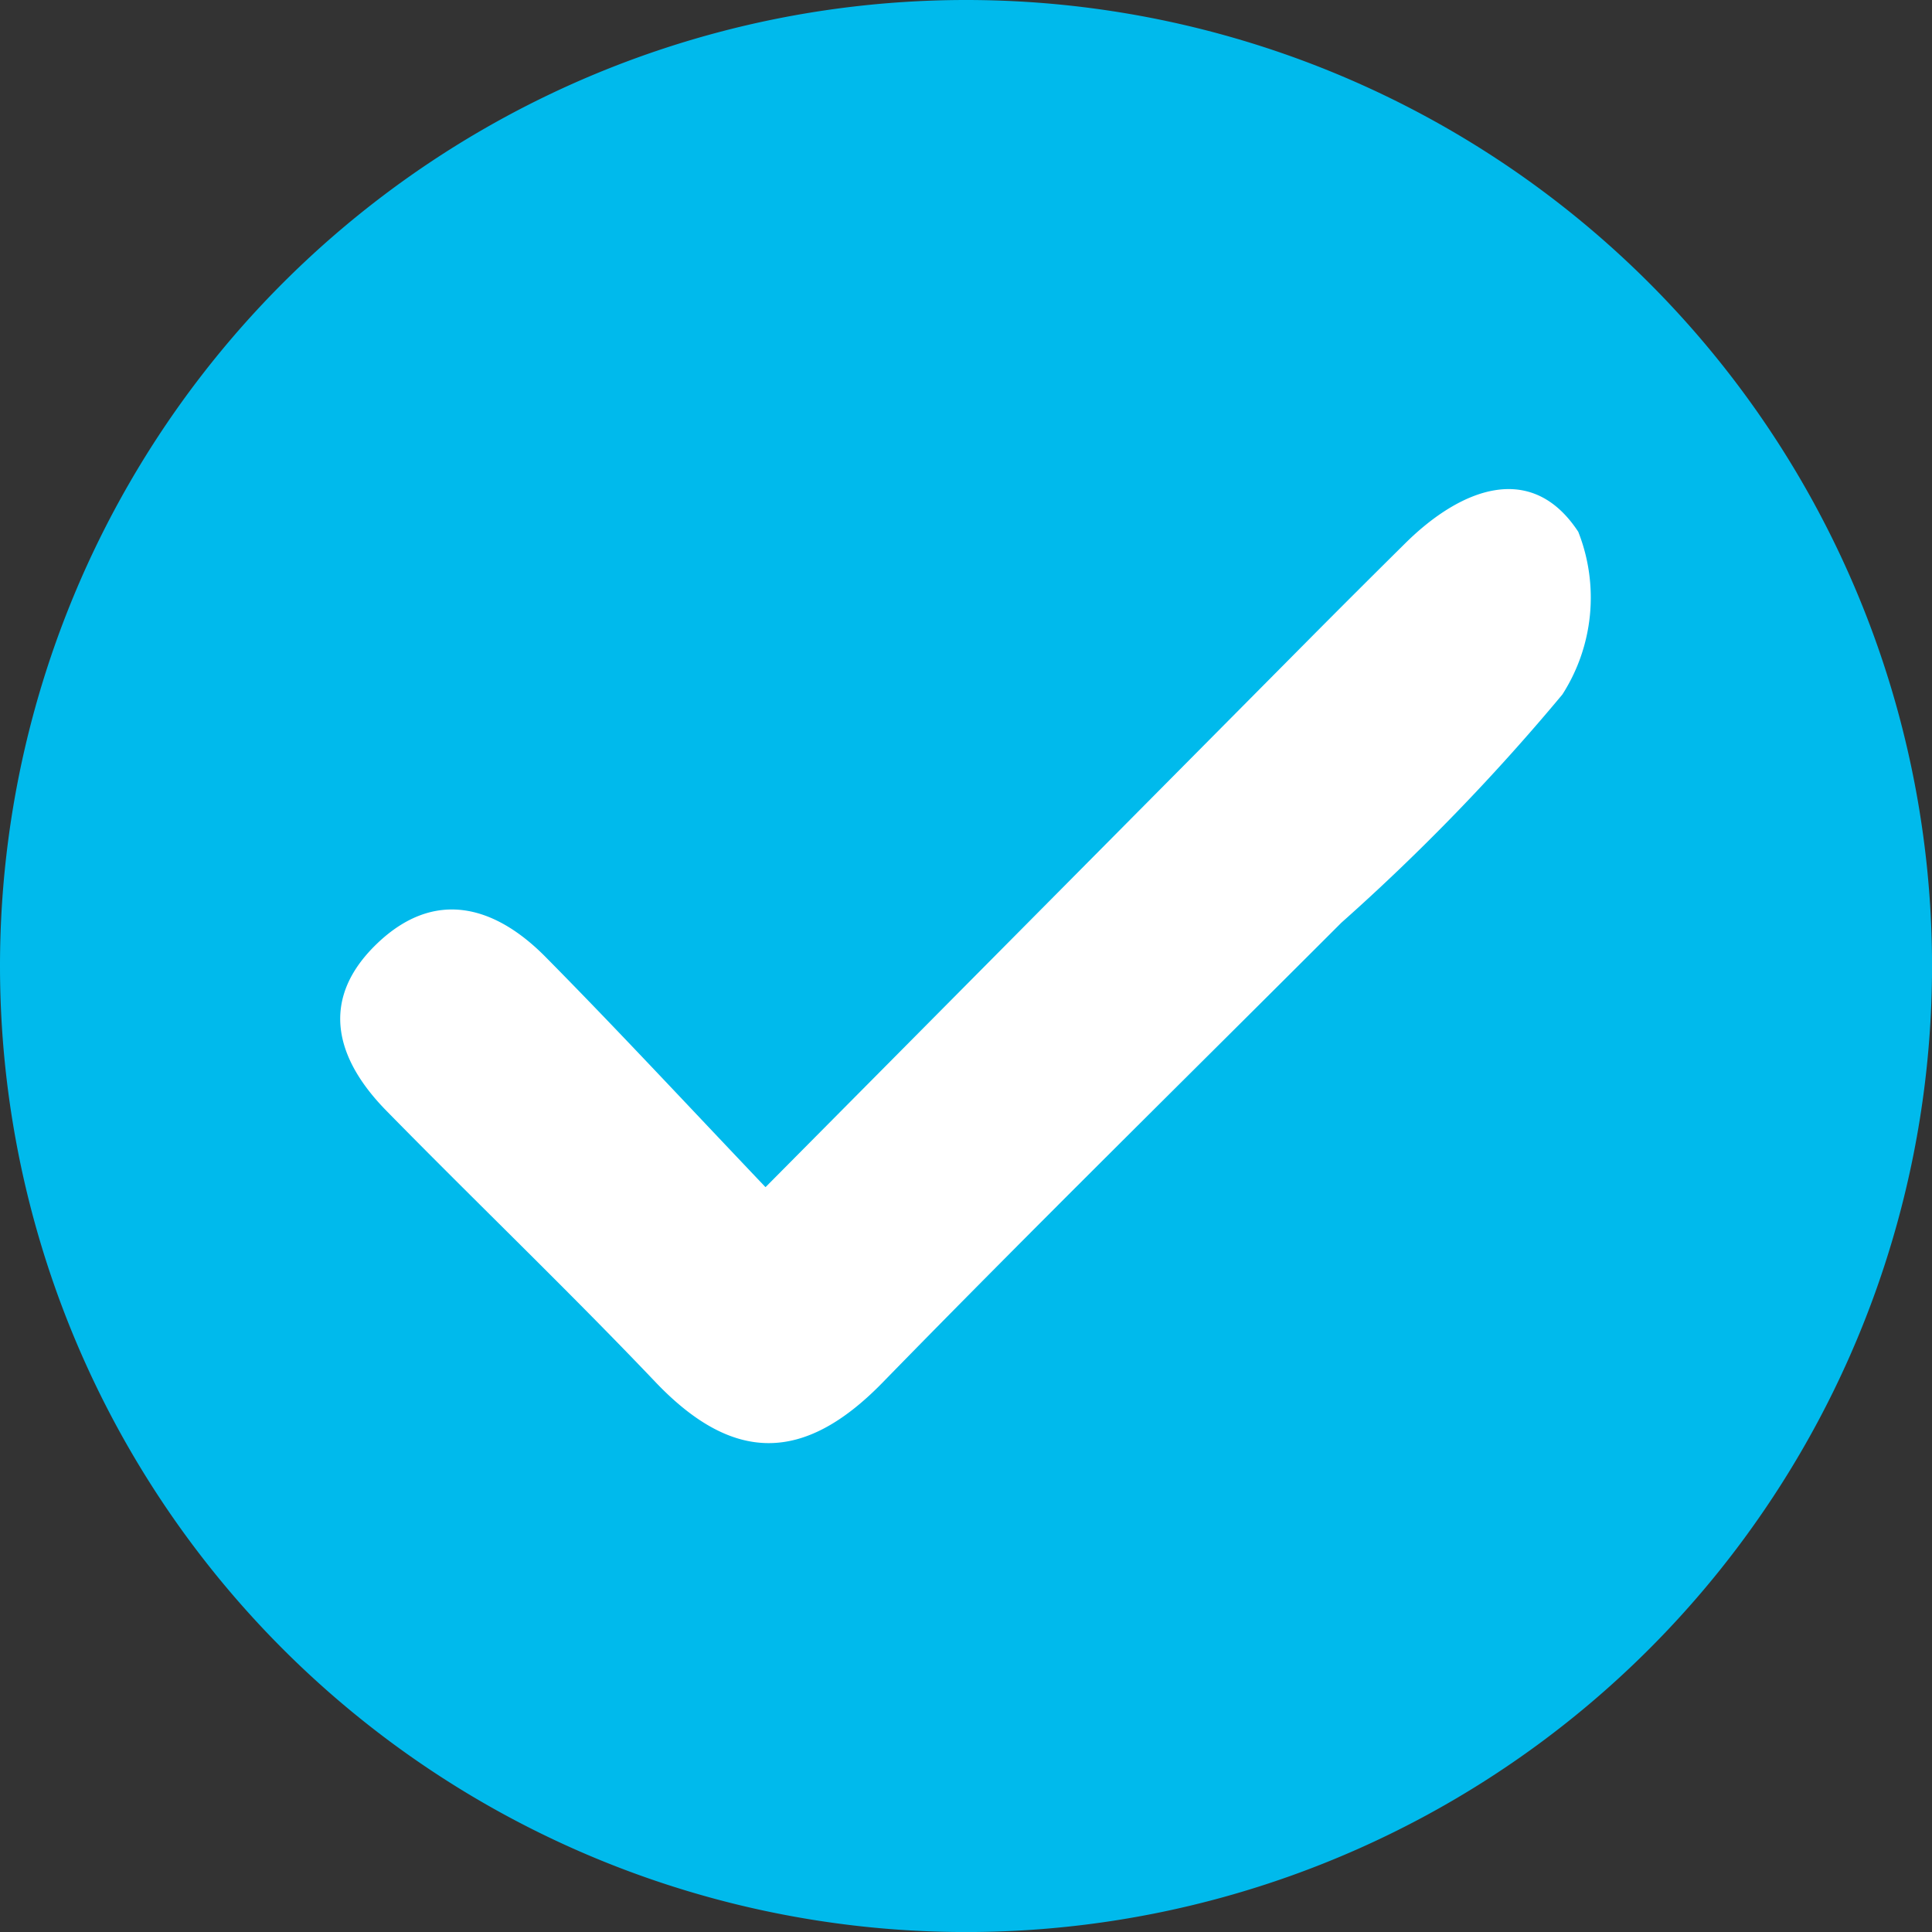 <svg id="BLT_BlueCheck" xmlns="http://www.w3.org/2000/svg" xmlns:xlink="http://www.w3.org/1999/xlink" width="41.477" height="41.477"
     viewBox="0 0 41.477 41.477">
    <rect x="0" y="0" width="41.477" height="41.477" fill="#333333" stroke="none"/>
    <defs>
        <clipPath id="clip-path">
            <rect id="Rectangle_328" data-name="Rectangle 328" width="41.477" height="41.477" fill="none"/>
        </clipPath>
    </defs>
    <g id="Group_1700" data-name="Group 1700" transform="translate(0 0)" clip-path="url(#clip-path)">
        <path id="Path_2313" data-name="Path 2313" d="M20.739,0A20.739,20.739,0,1,1,0,20.739,20.739,20.739,0,0,1,20.739,0"
              transform="translate(0 0)" fill="#00baec"/>
        <path id="Path_2314" data-name="Path 2314"
              d="M13.284,20.946l11.8-11.894q.964-.969,1.934-1.929c1.185-1.171,2.705-1.773,3.709-.241a3.851,3.851,0,0,1-.341,3.492,45.576,45.576,0,0,1-4.745,4.9c-3.285,3.286-6.6,6.541-9.845,9.868-1.693,1.739-3.216,1.743-4.885-.011-1.883-1.978-3.86-3.869-5.773-5.821-1.1-1.121-1.443-2.394-.2-3.587,1.229-1.178,2.515-.827,3.612.28,1.523,1.54,3,3.131,4.726,4.946"
              transform="translate(3.156 4.535)" fill="#fff"/>
    </g>
</svg>
